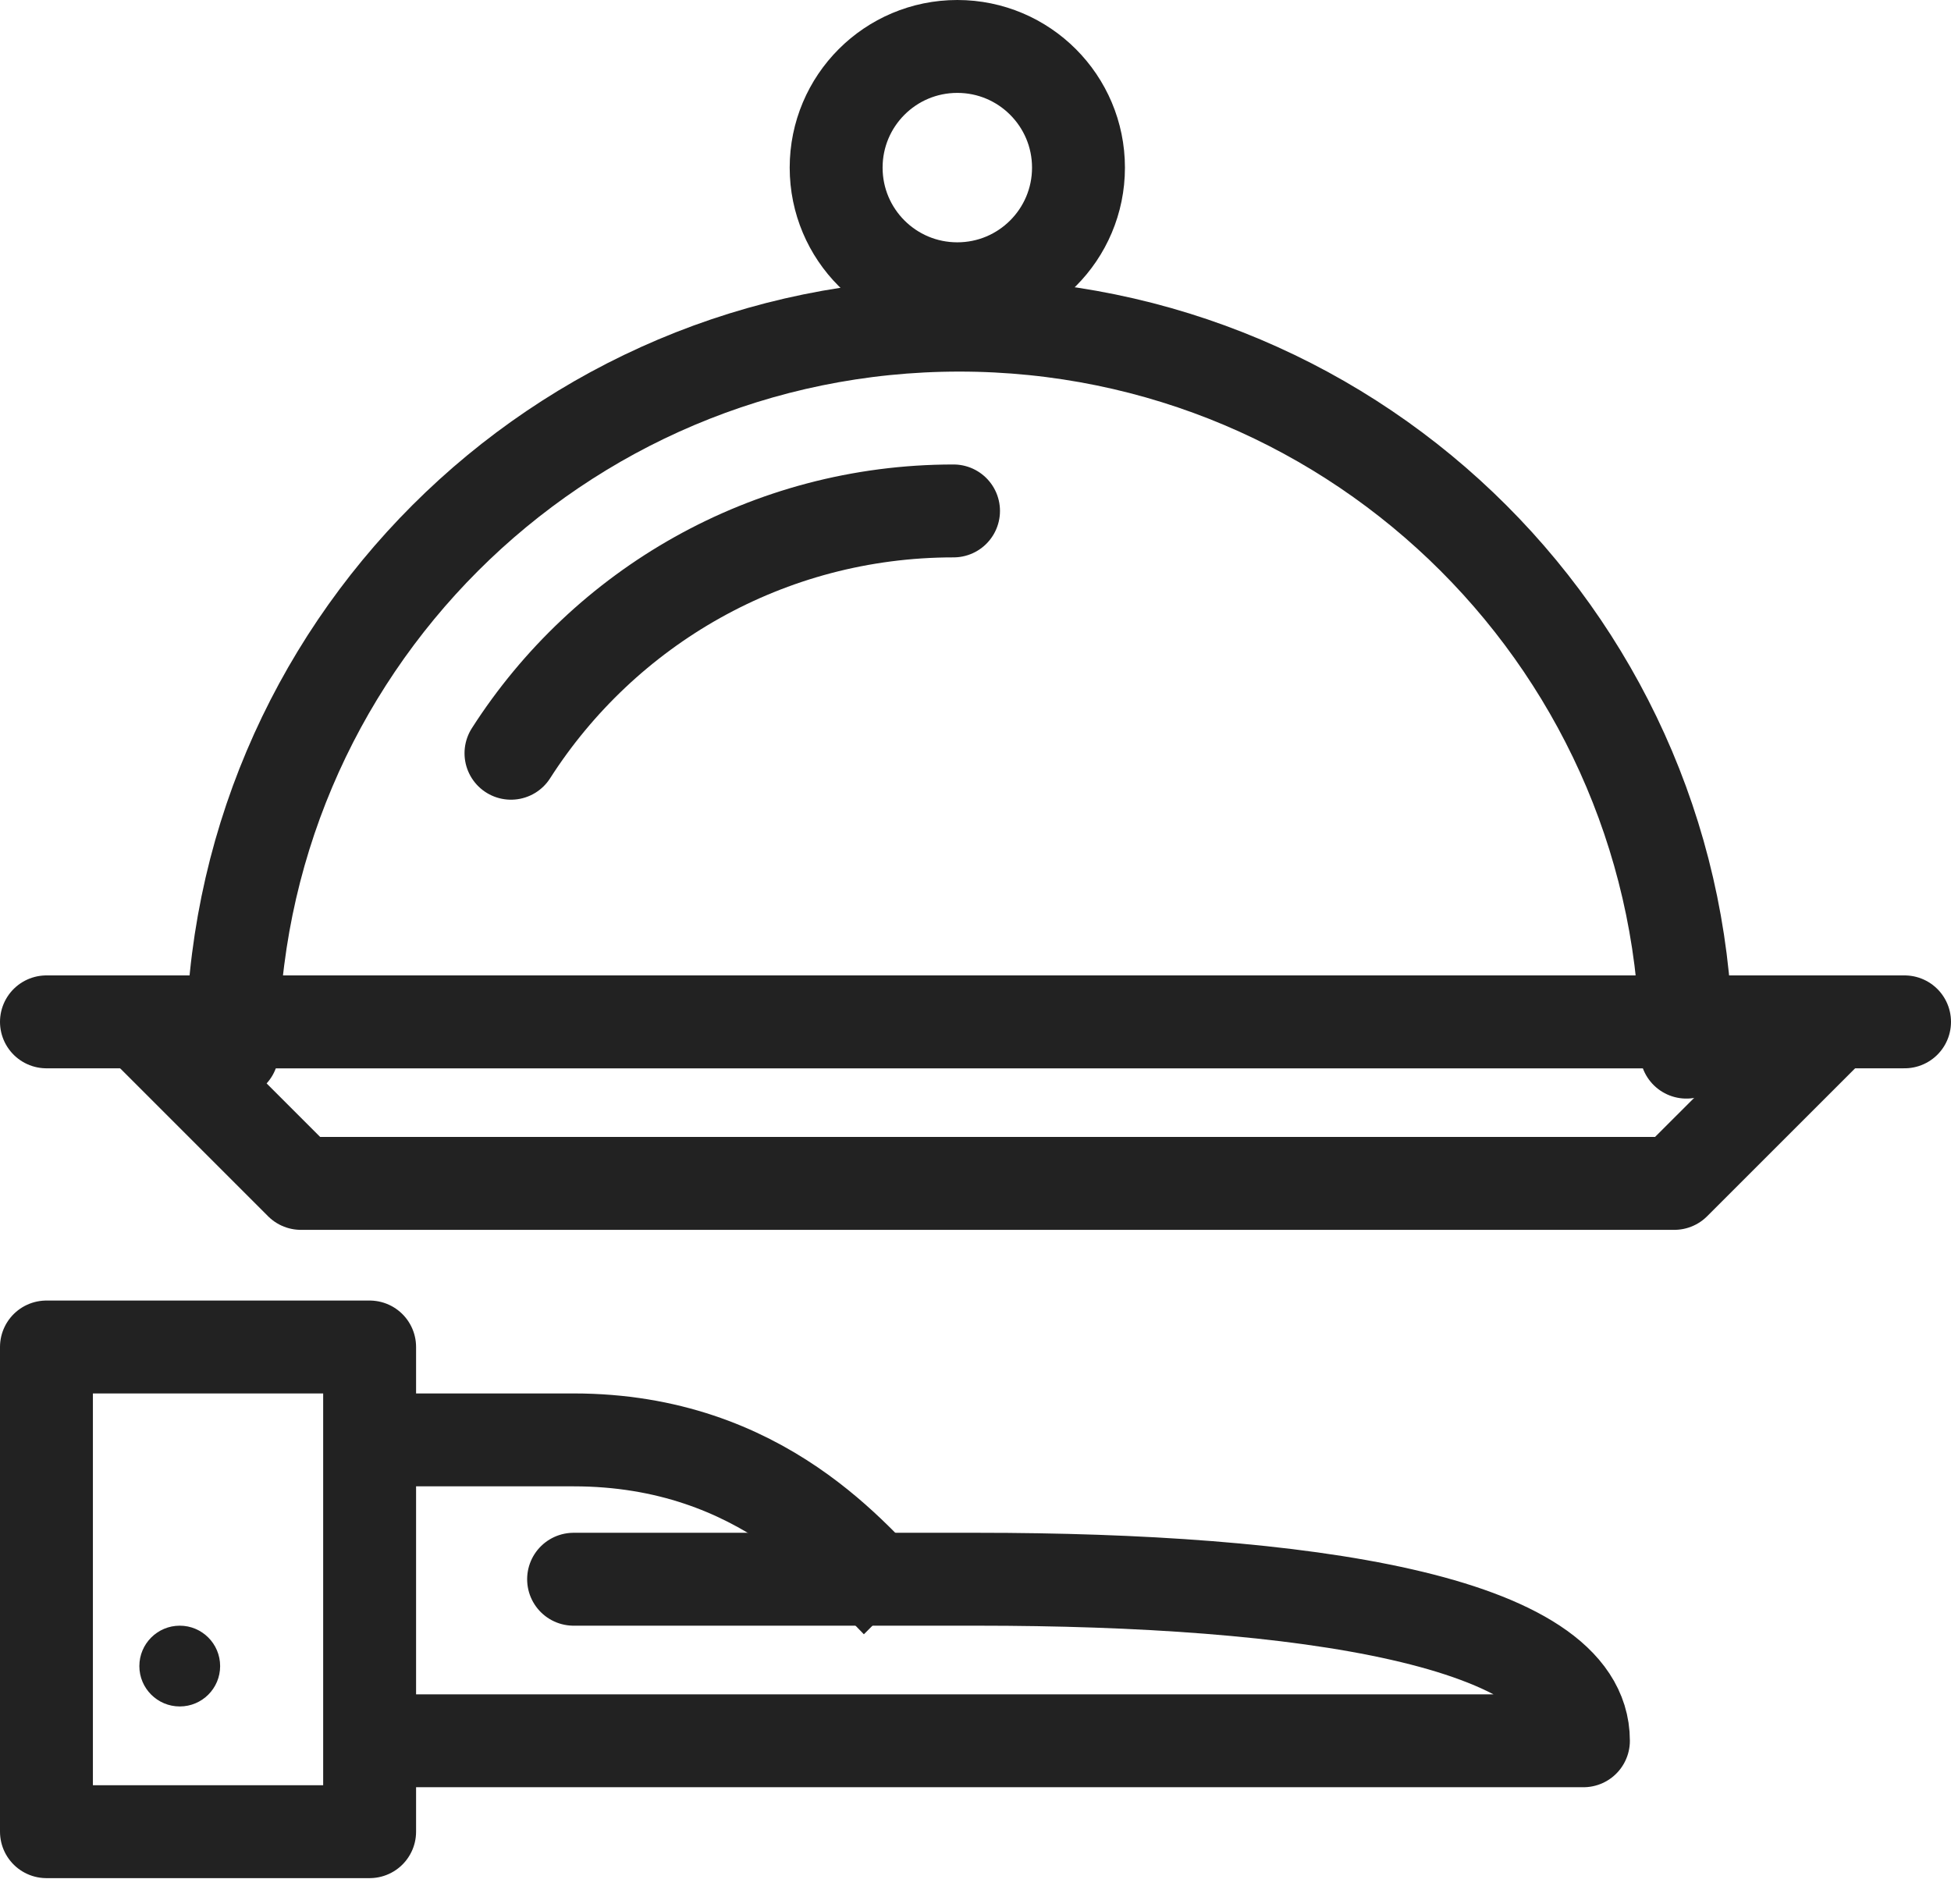 <?xml version="1.0" encoding="UTF-8"?>
<svg width="42px" height="41px" viewBox="0 0 42 41" version="1.1" xmlns="http://www.w3.org/2000/svg" xmlns:xlink="http://www.w3.org/1999/xlink">
    <!-- Generator: Sketch 47.1 (45422) - http://www.bohemiancoding.com/sketch -->
    <title>Group 47</title>
    <desc>Created with Sketch.</desc>
    <defs></defs>
    <g id="V3" stroke="none" stroke-width="1" fill="none" fill-rule="evenodd">
        <g id="MBH-hôtel" transform="translate(-1025, -4691)">
            <g id="Group-37" transform="translate(150, 4571)">
                <g id="Group" transform="translate(875, 121)">
                    <g id="Group-32">
                        <g id="Group-47" transform="translate(1, 0)">
                            <polygon id="Stroke-1415" stroke="#222222" stroke-width="2" stroke-linejoin="round" points="6.957 38.435 0 38.435 0 28 6.957 28"></polygon>
                            <path d="M7,36.478 L33.087,36.478 C33.087,33.87 27,33 20.043,33 L11.348,33" id="Stroke-1416" stroke="#222222" stroke-width="2" stroke-linecap="round" stroke-linejoin="round"></path>
                            <path d="M7,30 L11.348,30 C15.44,30 17.435,32.609 18.304,33.478" id="Stroke-1417" stroke="#222222" stroke-width="2" stroke-linejoin="round"></path>
                            <path d="M2.87,34 C2.39,34 2,34.39 2,34.87 C2,35.35 2.39,35.739 2.87,35.739 C3.35,35.739 3.739,35.35 3.739,34.87 C3.739,34.39 3.35,34 2.87,34" id="Fill-1418" fill="#222222"></path>
                            <polygon id="Stroke-1419" stroke="#222222" stroke-width="2" stroke-linecap="round" stroke-linejoin="round" points="38.522 21 2 21 5.478 24.478 35.043 24.478"></polygon>
                            <path d="M0,21 L40,21" id="Stroke-1420" stroke="#222222" stroke-width="2" stroke-linecap="round" stroke-linejoin="round"></path>
                            <path d="M22.217,2.609 C22.217,4.049 21.05,5.217 19.609,5.217 C18.165,5.217 17,4.049 17,2.609 C17,1.169 18.165,0 19.609,0 C21.05,0 22.217,1.169 22.217,2.609 L22.217,2.609 Z" id="Stroke-1421" stroke="#222222" stroke-width="2" stroke-linecap="round" stroke-linejoin="round"></path>
                            <path d="M4,21.652 C4,13.007 11.007,6 19.652,6 C28.297,6 35.304,13.007 35.304,21.652" id="Stroke-1422" stroke="#222222" stroke-width="2" stroke-linecap="round" stroke-linejoin="round"></path>
                            <path d="M10,15.217 C12.009,12.078 15.523,10 19.527,10" id="Stroke-1423" stroke="#222222" stroke-width="2" stroke-linecap="round" stroke-linejoin="round"></path>
                        </g>
                    </g>
                </g>
            </g>
        </g>
    </g>
</svg>